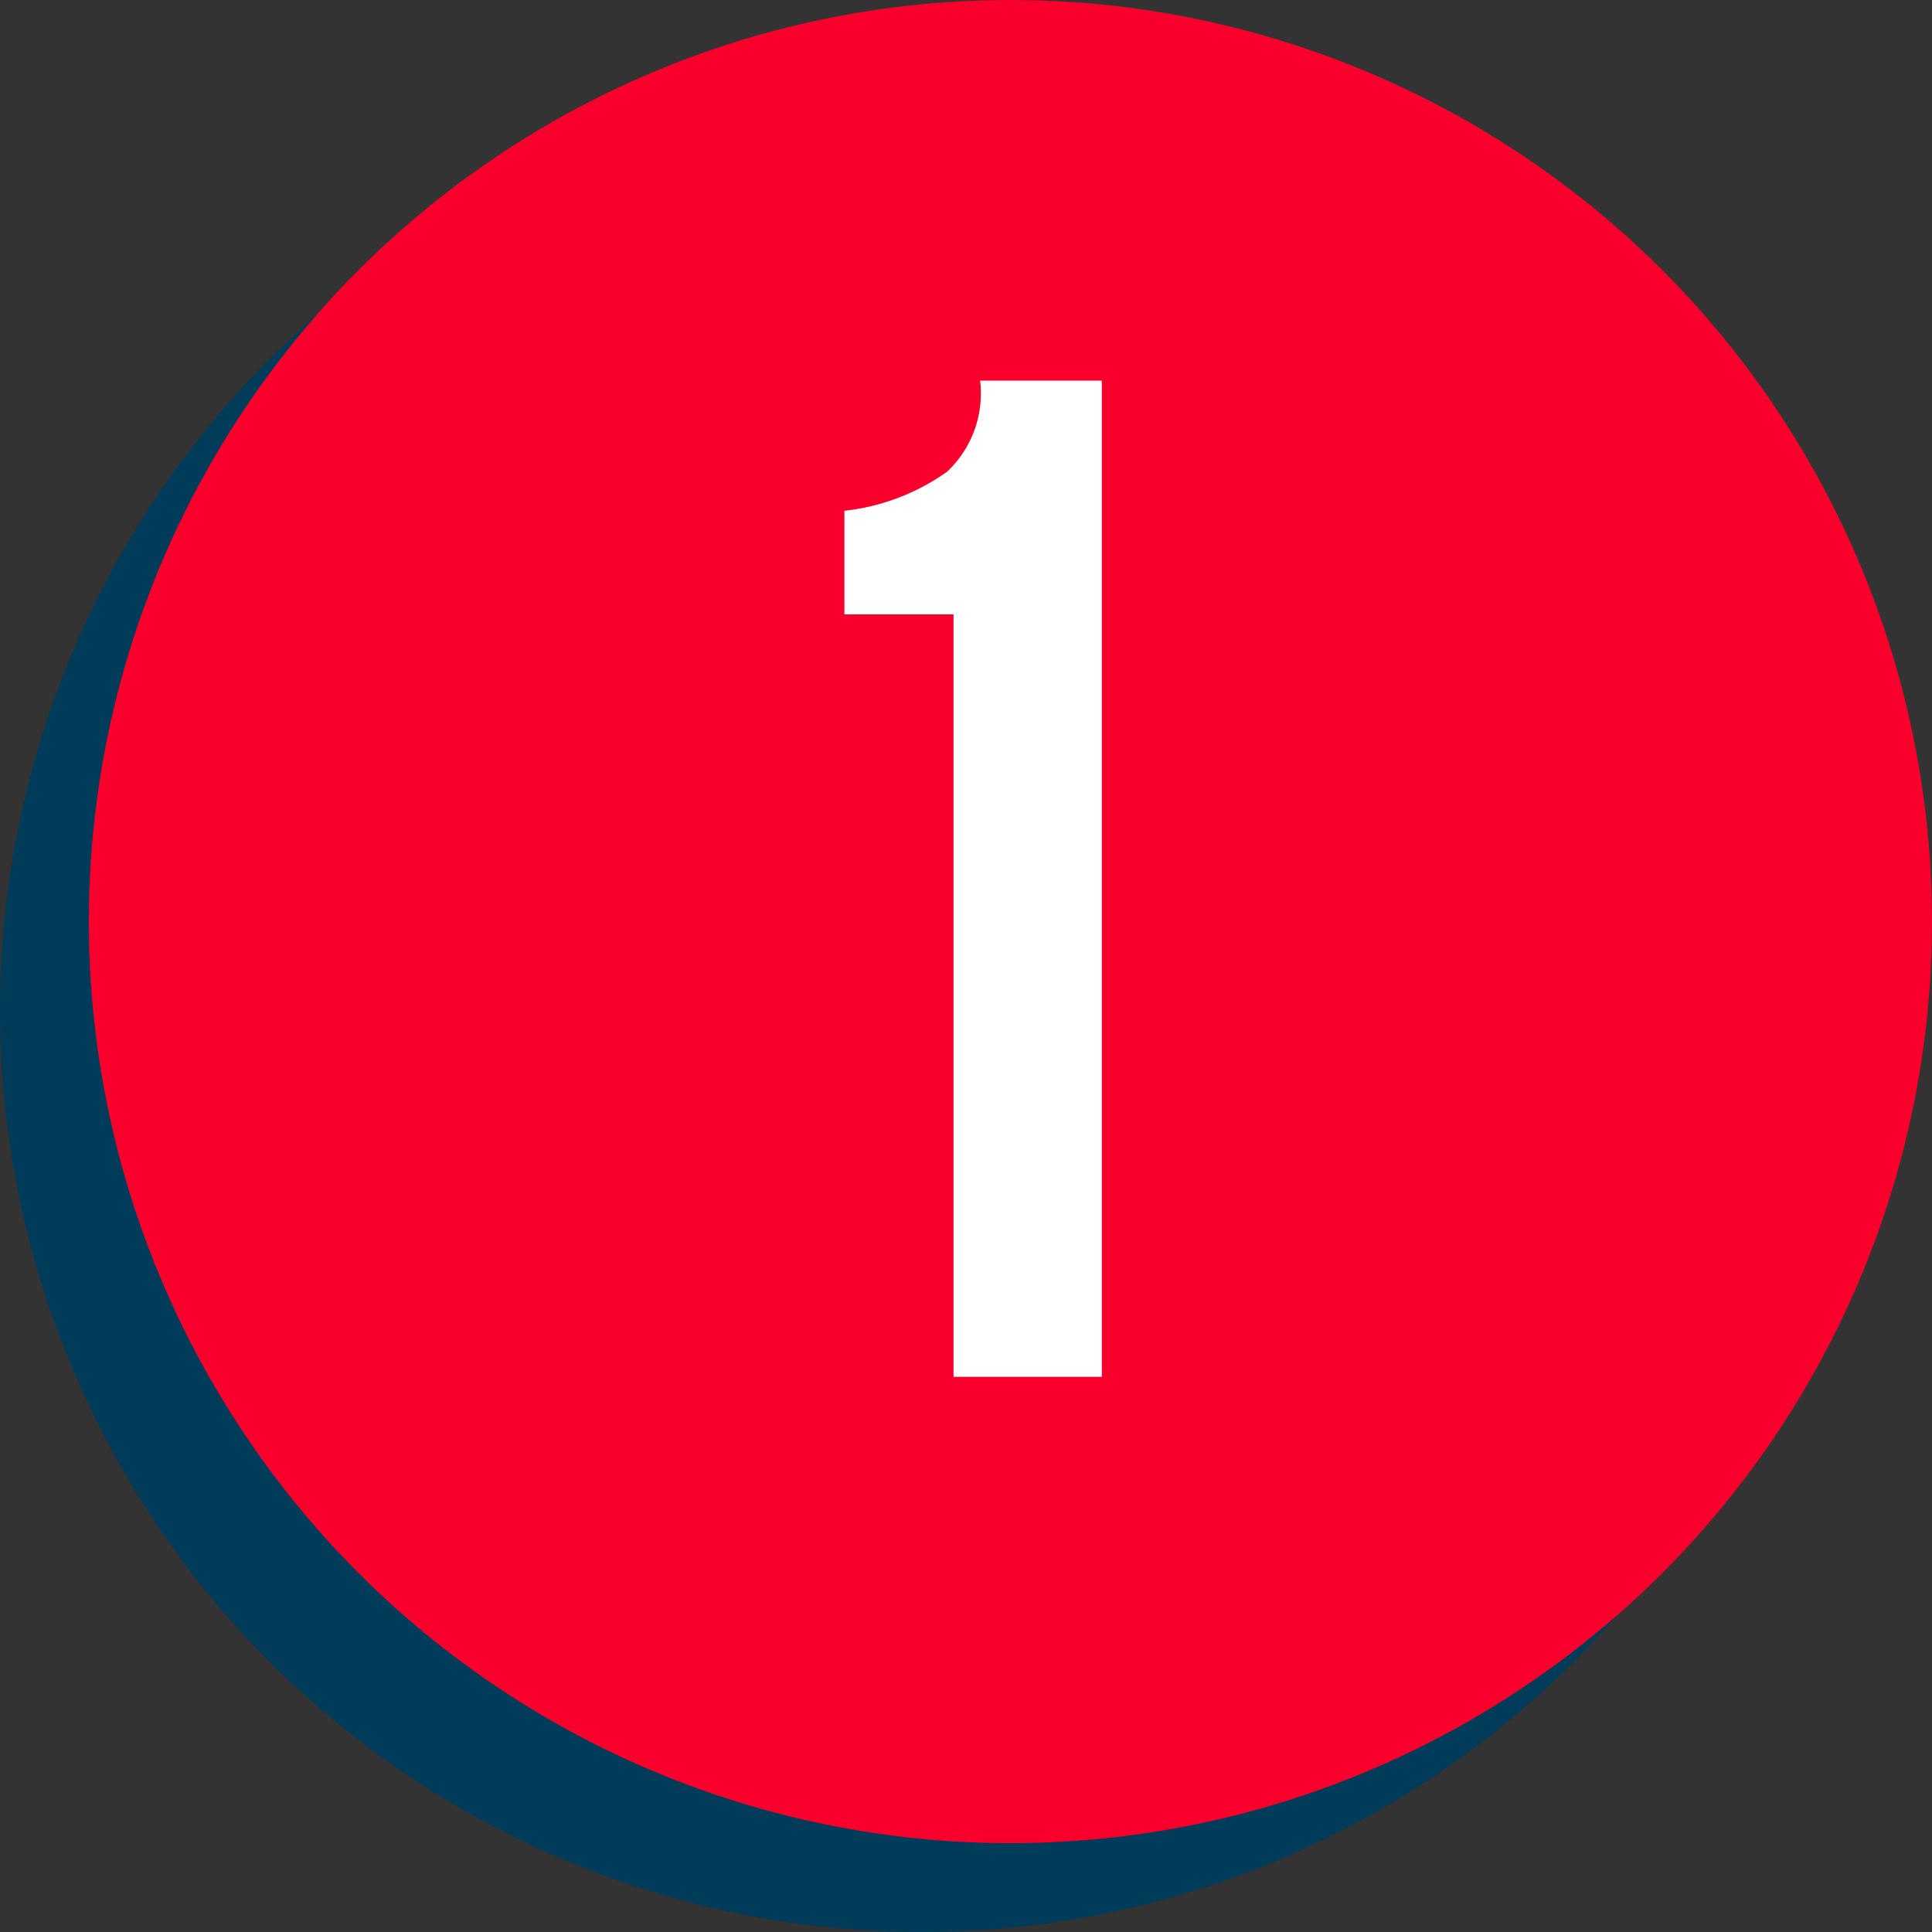 
  <svg
  data-name="Group 21"
  xmlns="http://www.w3.org/2000/svg"
  viewBox="0 0 87 87"
  class="fill-current"
  >
  <rect x="0" y="0" width="87" height="87" fill="#333333" stroke="none"/>
  <circle
  data-name="Ellipse 25"
  cx="41.5"
  cy="41.5"
  r="41.5"
  transform="translate(0 4)"
  fill="#003c59"
  />
  <circle
  data-name="Ellipse 26"
  cx="41.5"
  cy="41.5"
  r="41.5"
  transform="translate(4)"
  fill="#F8002B"
  />
  <path
  data-name="Path 381"
  d="M38.024 27.665V23a9.8 9.8 0 0 0 4.631-1.764 4.841 4.841 0 0 0 1.48-4.095h5.481V62h-6.678V27.665Z"
  fill="#fff"
  />
</svg>
